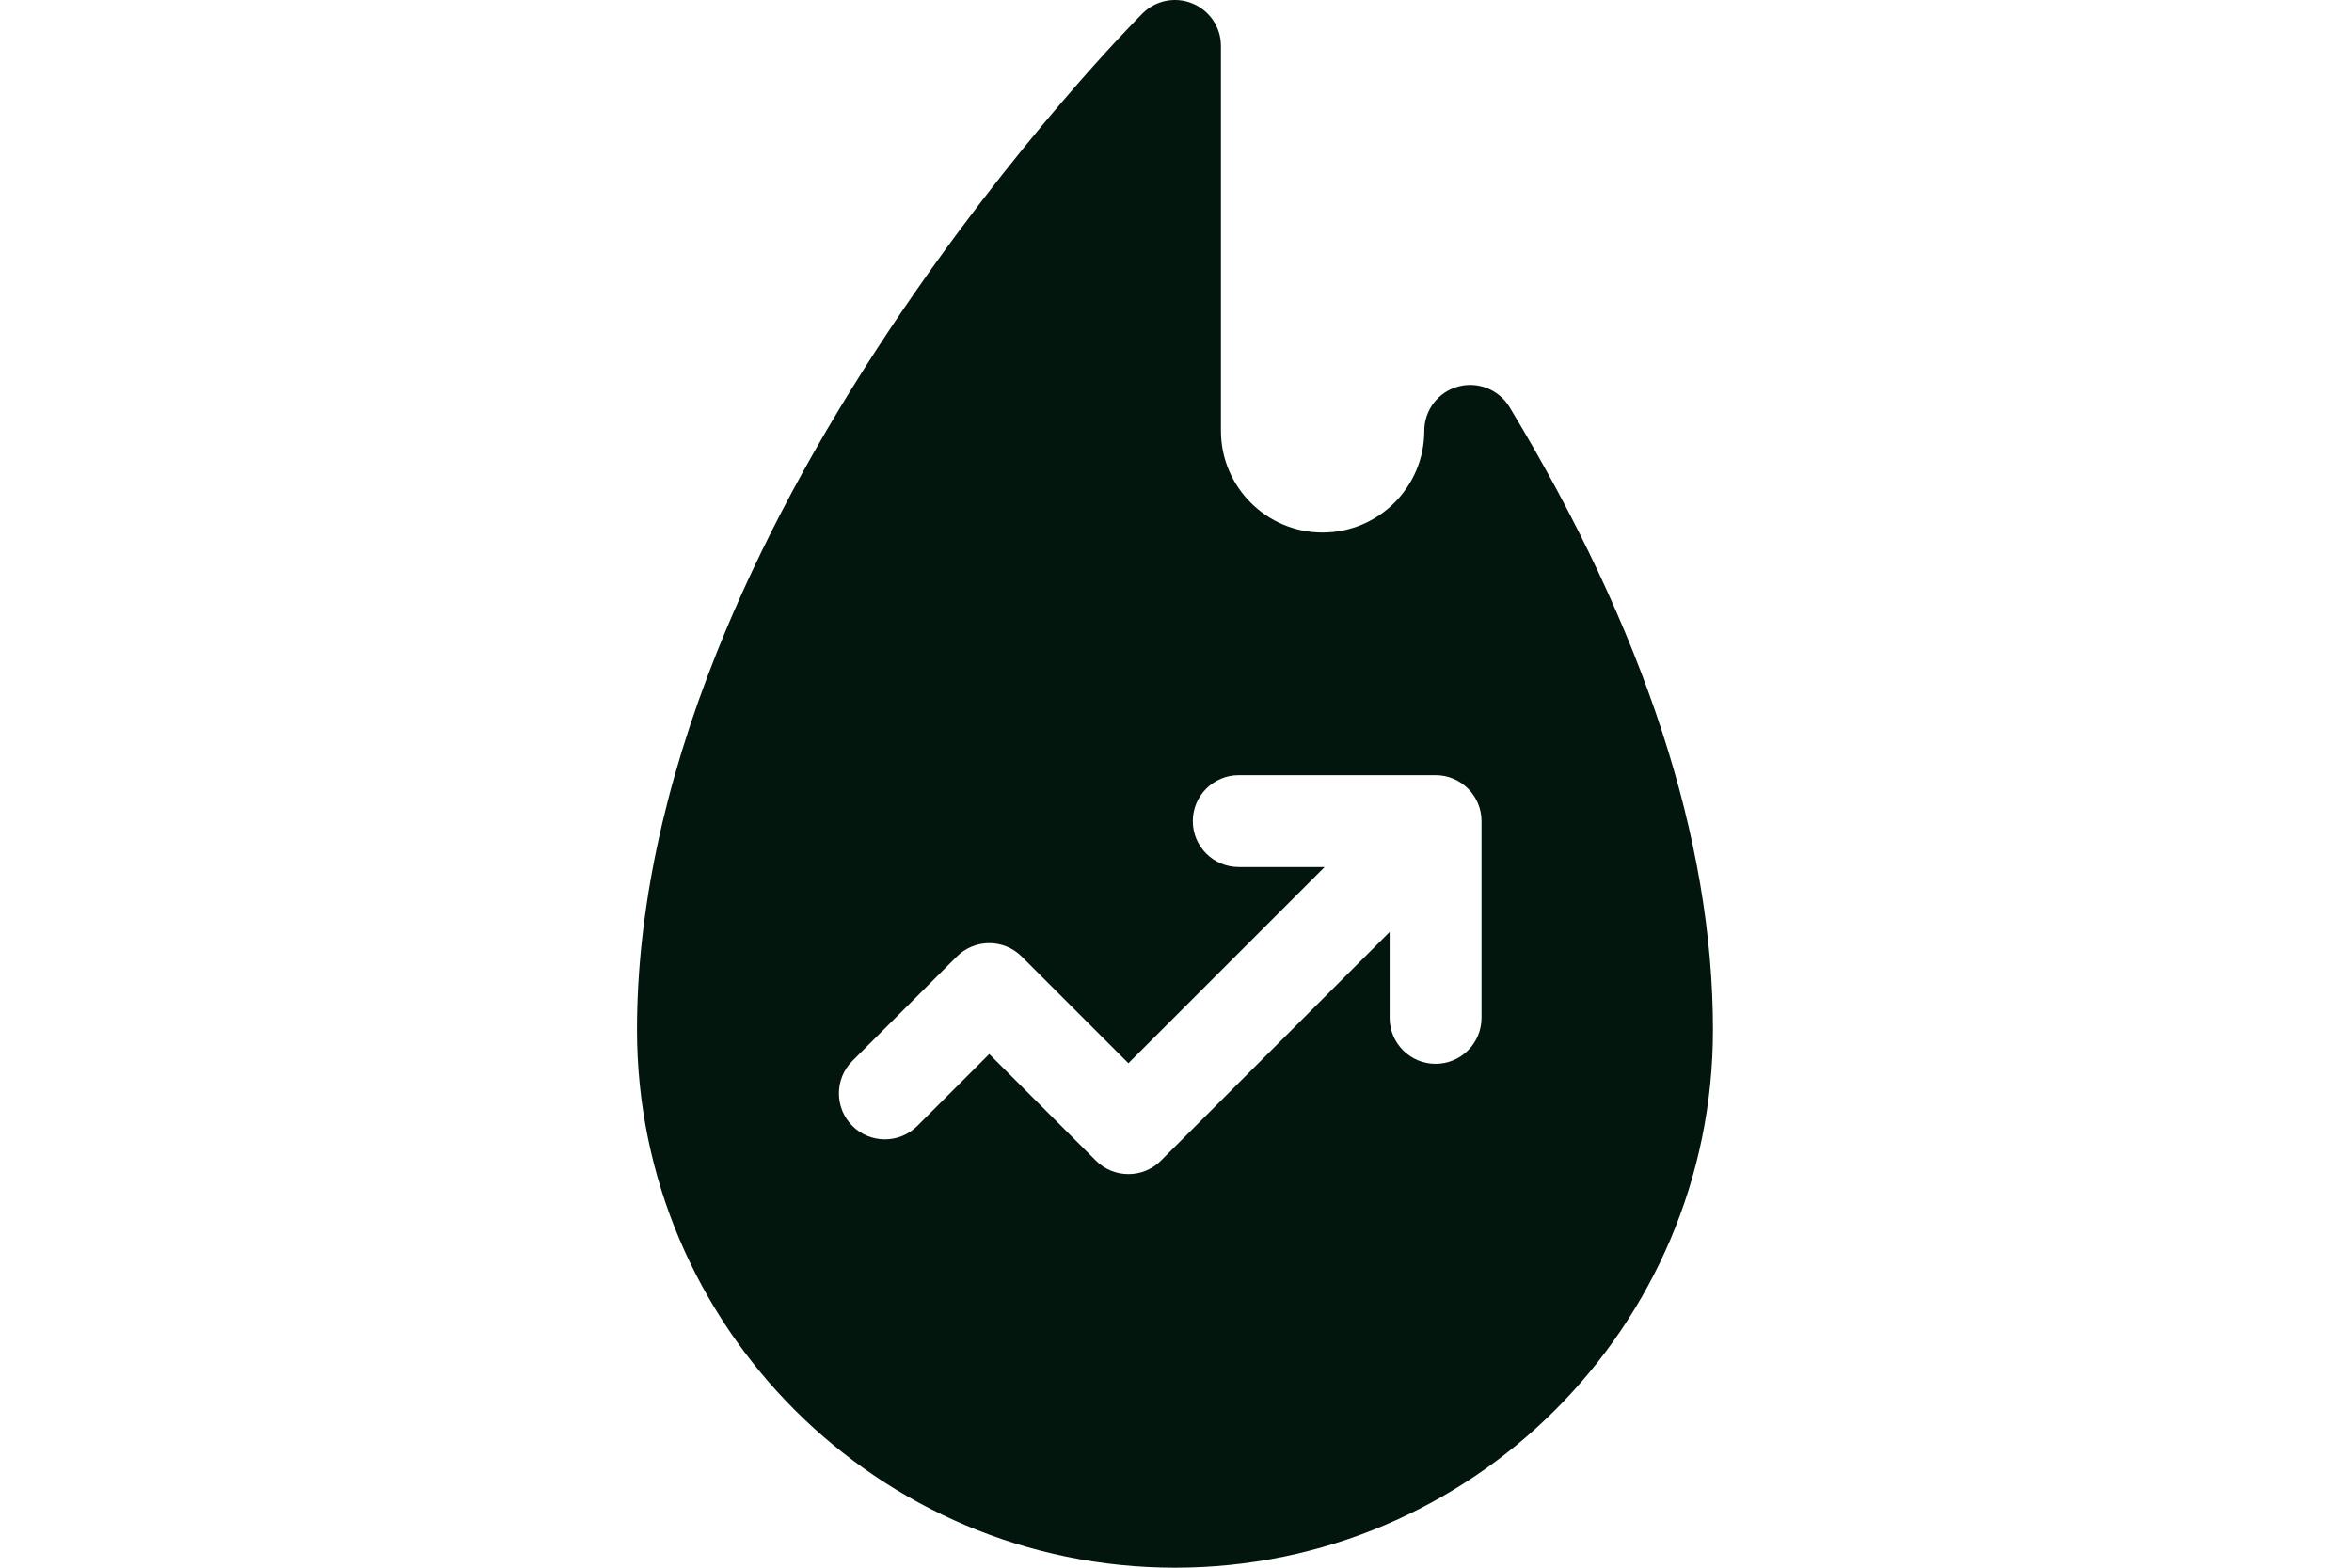 <svg xmlns="http://www.w3.org/2000/svg" fill="none" viewBox="0 0 48 32" height="32" width="48">
<path fill="#02160E" d="M30.807 8.31C30.589 7.95 30.158 7.779 29.752 7.892C29.347 8.005 29.067 8.374 29.067 8.795C29.067 9.939 28.136 10.87 26.992 10.87C25.848 10.87 24.917 9.939 24.917 8.795V0.937C24.917 0.558 24.688 0.217 24.338 0.072C23.988 -0.074 23.584 0.006 23.316 0.275C23.211 0.38 20.711 2.895 18.178 6.694C16.685 8.934 15.493 11.156 14.636 13.298C13.55 16.012 13 18.611 13 21.021C13 27.075 17.925 32 23.979 32C30.033 32 34.958 27.075 34.958 21.021C34.959 17.146 33.562 12.869 30.807 8.31ZM30.235 20.777C30.235 21.295 29.815 21.715 29.297 21.715C28.78 21.715 28.36 21.295 28.36 20.777V19.024L23.692 23.692C23.516 23.868 23.278 23.966 23.029 23.966C22.78 23.966 22.542 23.868 22.366 23.692L20.189 21.515L18.721 22.982C18.355 23.348 17.762 23.348 17.395 22.982C17.029 22.616 17.029 22.022 17.395 21.656L19.526 19.526C19.892 19.16 20.486 19.16 20.852 19.526L23.029 21.703L27.034 17.698H25.281C24.763 17.698 24.343 17.278 24.343 16.761C24.343 16.243 24.763 15.823 25.281 15.823H29.298C29.815 15.823 30.235 16.243 30.235 16.761V20.777H30.235Z"></path>
</svg>
